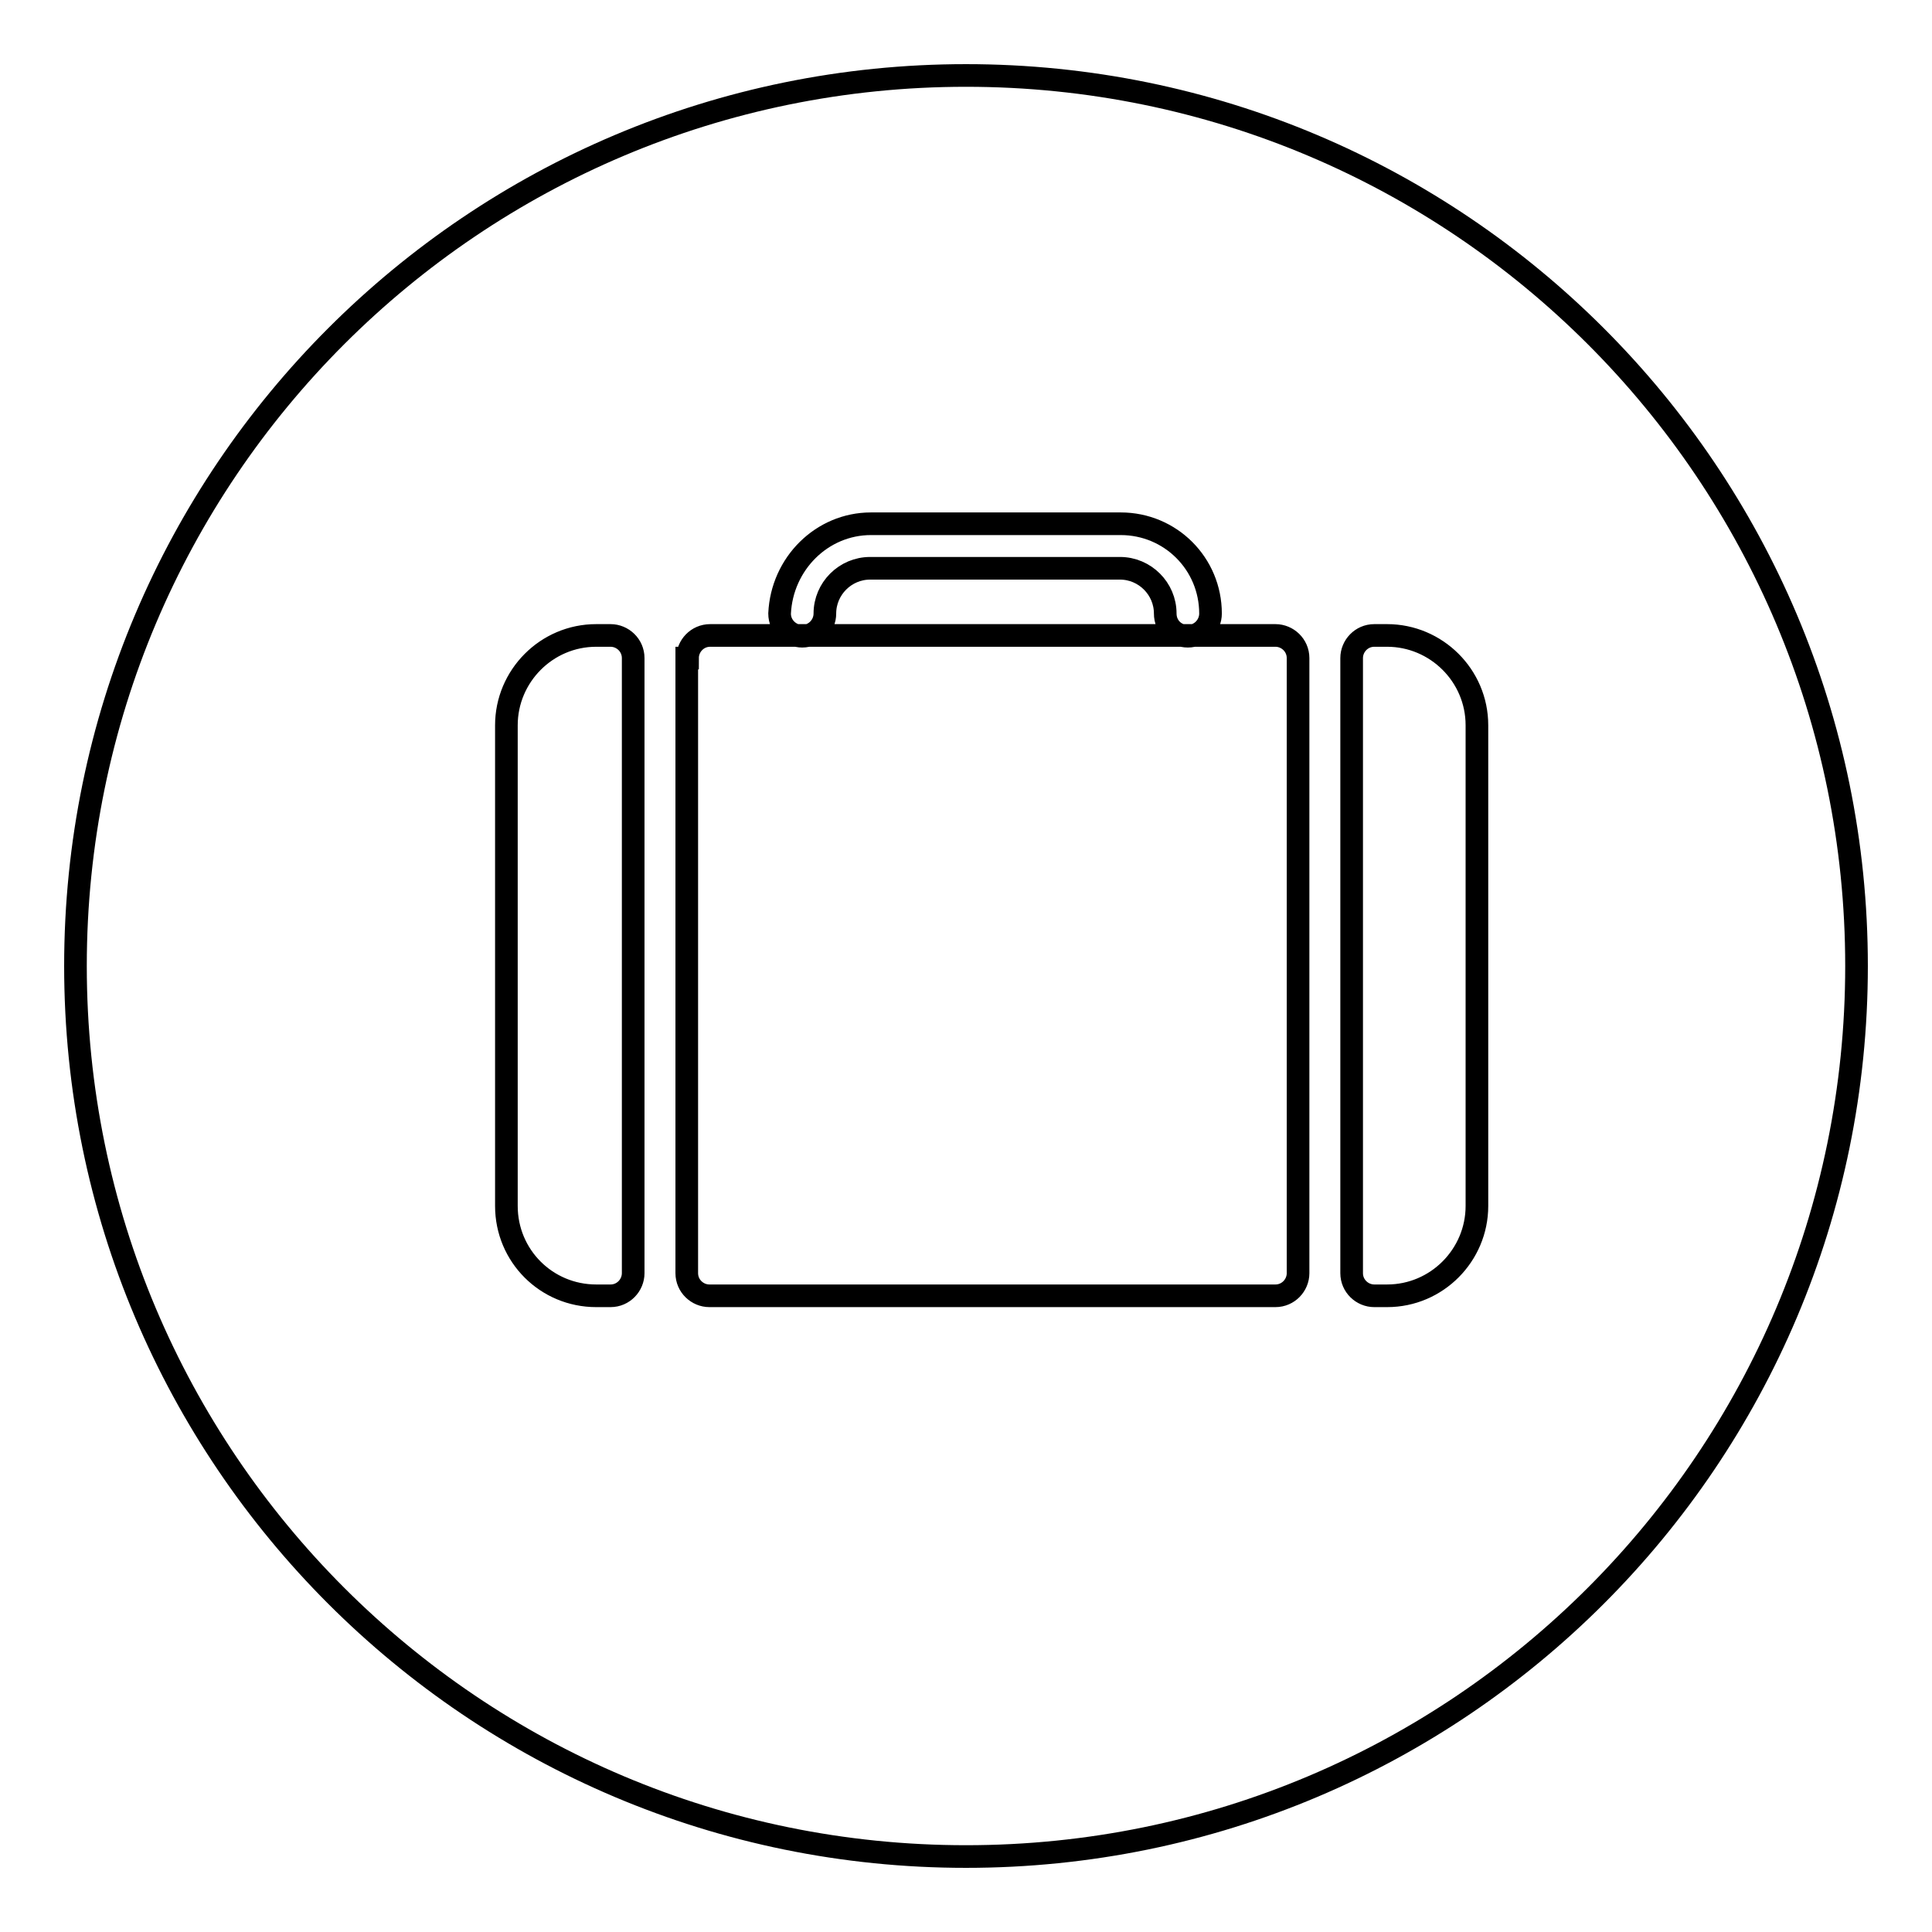 <?xml version="1.0" encoding="utf-8"?>
<!-- Svg Vector Icons : http://www.onlinewebfonts.com/icon -->
<!DOCTYPE svg PUBLIC "-//W3C//DTD SVG 1.1//EN" "http://www.w3.org/Graphics/SVG/1.1/DTD/svg11.dtd">
<svg version="1.1" xmlns="http://www.w3.org/2000/svg" xmlns:xlink="http://www.w3.org/1999/xlink" x="0px" y="0px" viewBox="0 0 256 256" enable-background="new 0 0 256 256" xml:space="preserve">
<g><g><g><g><path stroke-width="3" fill-opacity="0" stroke="#000000"  d="M128,246c65.2,0,118-52.8,118-118c0-65.2-52.8-118-118-118C62.8,10,10,62.8,10,128C10,193.2,62.8,246,128,246z M179.1,87.2c0-1.6,1.3-3,3-3h1.7c6.5,0,11.9,5.3,11.9,11.9v63.7c0,6.5-5.3,11.9-11.9,11.9h-1.7c-1.6,0-3-1.3-3-3V87.2z M115.4,69.4h33.1c6.6,0,11.9,5.3,11.9,11.9c0,1.6-1.3,3-3,3s-3-1.3-3-3c0-3.3-2.7-6-6-6h-33.1c-3.3,0-6,2.7-6,6c0,1.6-1.3,3-3,3c-1.6,0-3-1.3-3-3C103.6,74.7,108.9,69.4,115.4,69.4z M91.1,87.2c0-1.6,1.3-3,3-3h74.9c1.6,0,3,1.3,3,3v81.5c0,1.6-1.3,3-3,3H94c-1.6,0-3-1.3-3-3V87.2z M67.1,96.1c0-6.5,5.3-11.9,11.9-11.9h1.9c1.6,0,3,1.3,3,3v81.5c0,1.6-1.3,3-3,3H79c-6.6,0-11.9-5.3-11.9-11.9V96.1z"/></g></g><g></g><g></g><g></g><g></g><g></g><g></g><g></g><g></g><g></g><g></g><g></g><g></g><g></g><g></g><g></g></g></g>
</svg>